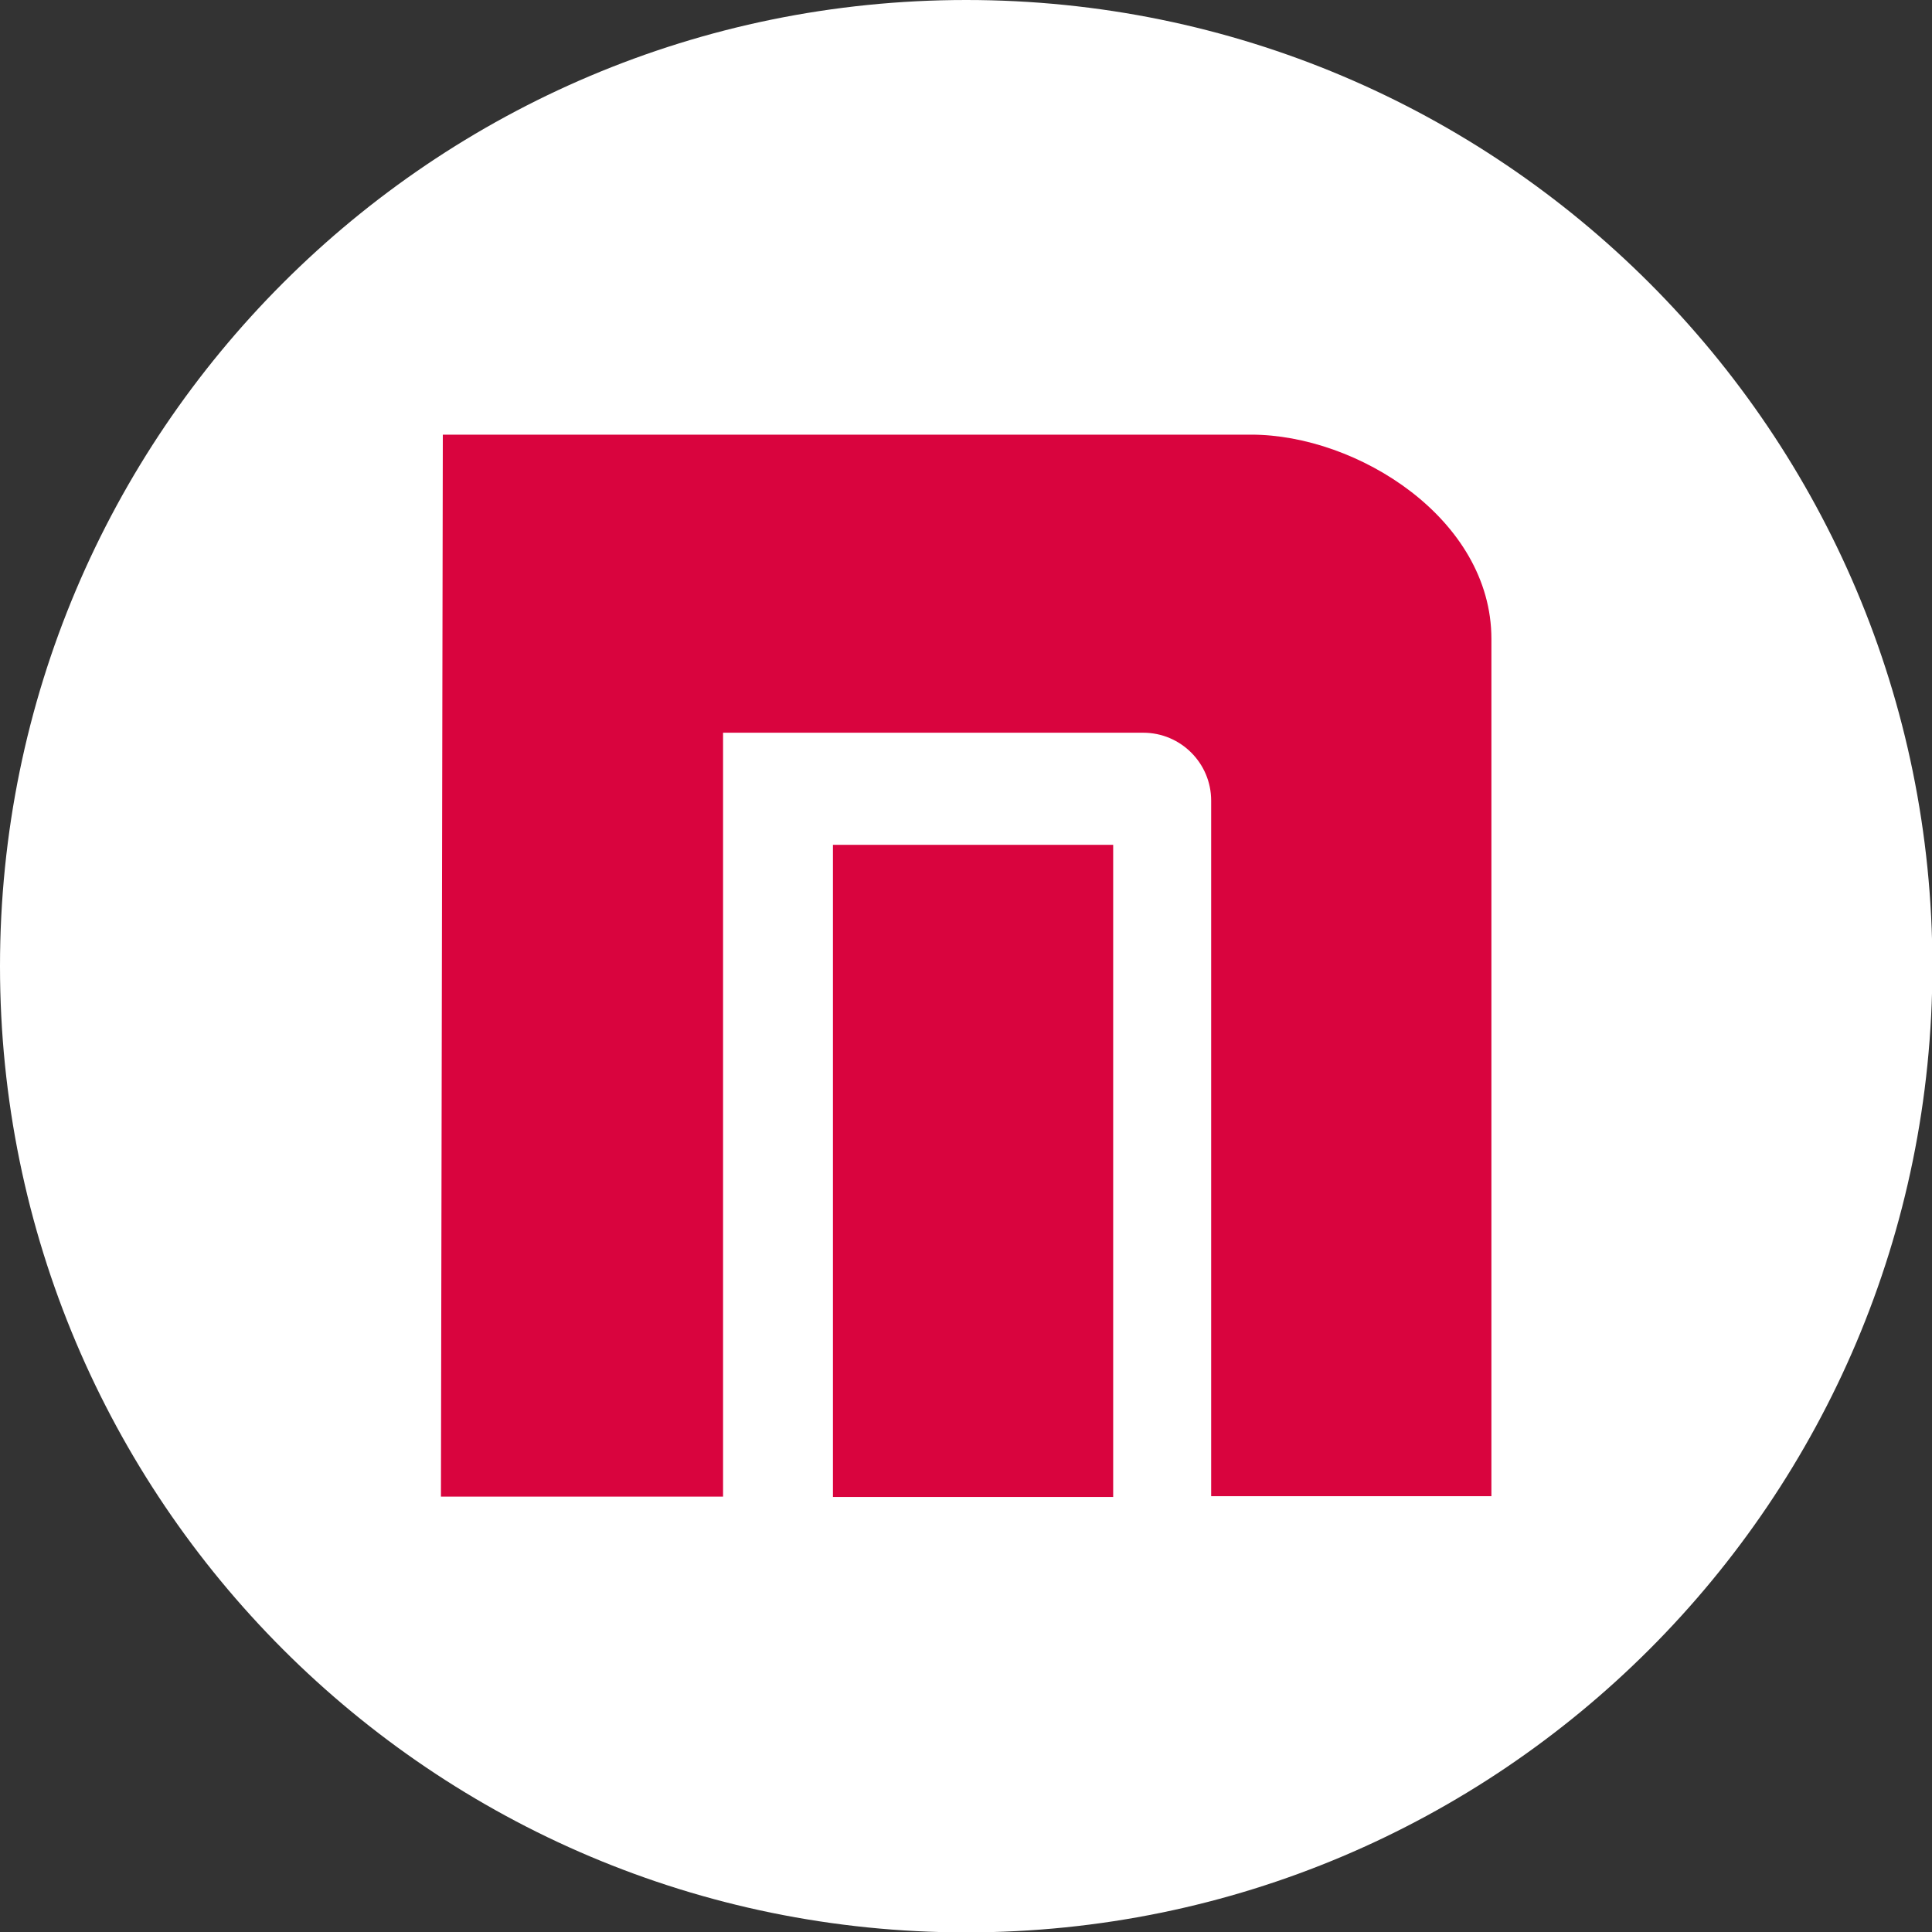 <svg width="39" height="39" viewBox="0 0 39 39" fill="none" xmlns="http://www.w3.org/2000/svg">
<rect x="0" y="0" width="39" height="39" fill="#333333" stroke="none"/>
<g clip-path="url(#clip0_153_313)">
<path d="M19.504 39.008C30.275 39.008 39.008 30.275 39.008 19.504C39.008 8.732 30.275 0 19.504 0C8.732 0 0 8.732 0 19.504C0 30.275 8.732 39.008 19.504 39.008Z" fill="white"/>
<path d="M25.258 8.774H8.939L8.901 30.211H14.596V14.791H23.078C23.834 14.791 24.449 15.405 24.449 16.162V30.203H30.106V12.895C30.106 10.475 27.401 8.774 25.258 8.774Z" fill="#D9043E"/>
<path d="M22.471 17.054H16.814V30.218H22.471V17.054Z" fill="#D9043E"/>
</g>
<defs>
<clipPath id="clip0_153_313">
<rect width="39" height="39" fill="white"/>
</clipPath>
</defs>
</svg>
